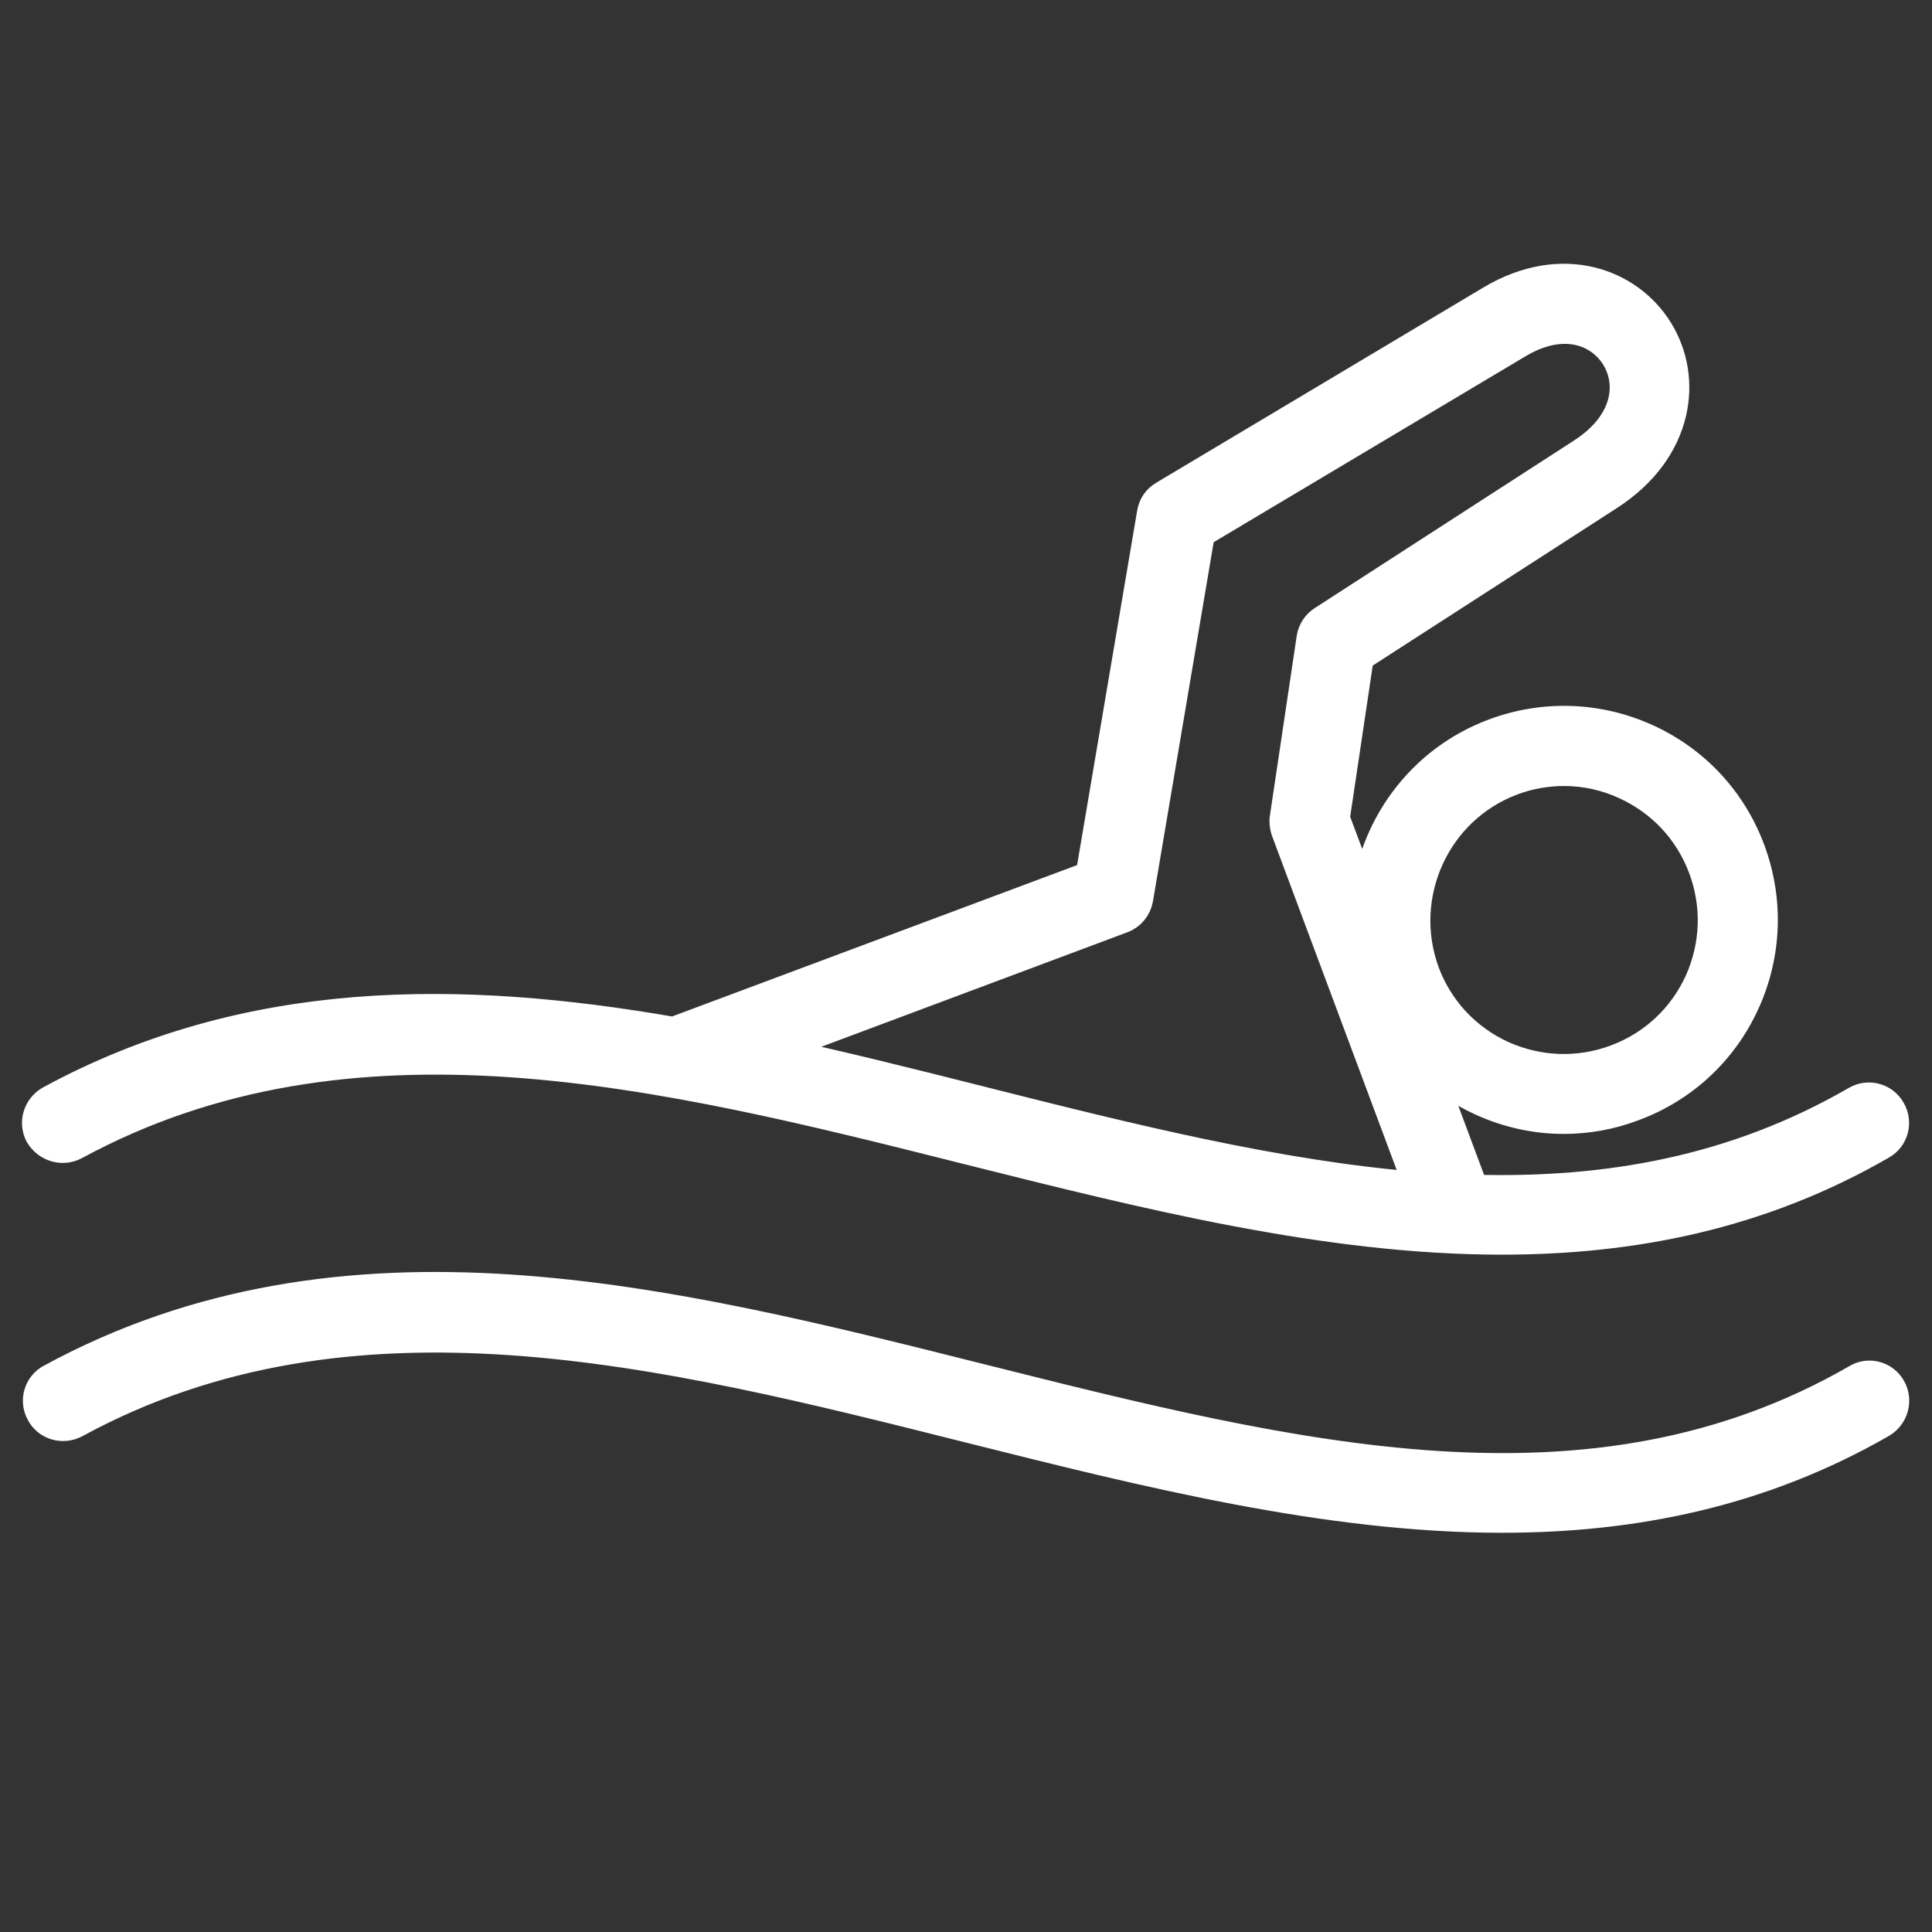 <?xml version="1.0" encoding="utf-8"?>
<!-- Generator: Adobe Illustrator 26.1.0, SVG Export Plug-In . SVG Version: 6.00 Build 0)  -->
<svg version="1.1" id="Layer_1" xmlns="http://www.w3.org/2000/svg" xmlns:xlink="http://www.w3.org/1999/xlink" x="0px" y="0px"
	 viewBox="0 0 512 512" style="enable-background:new 0 0 512 512;" xml:space="preserve">
<rect x="0" y="0" width="512" height="512" fill="#333333" stroke="none"/>
<style type="text/css">
	.st0{fill:#FFFFFF;stroke:#FFFFFF;stroke-width:8;stroke-miterlimit:10;}
</style>
<path class="st0" d="M19.8,303.4c73.4-39.8,156.4-19,236.6,1.2c47.1,11.8,95.1,23.9,141.6,23.9c34.7,0,68.6-6.7,100.6-25.2
	c3.2-1.8,4.3-5.9,2.4-9.1c-1.8-3.2-5.9-4.3-9.1-2.4c-32.2,18.6-66.1,24.5-101.4,23.5l-12.5-33.5c4.2,4,9.1,7.4,14.6,9.9
	c7,3.2,14.4,4.8,21.8,4.8c6.2,0,12.5-1.1,18.5-3.4c13.2-4.9,23.7-14.7,29.5-27.5c5.8-12.8,6.3-27.1,1.4-40.3
	c-4.9-13.2-14.7-23.7-27.5-29.5c-12.8-5.8-27.1-6.3-40.3-1.4c-19.6,7.3-32.2,25.1-34,44.6l-8.3-22.1l6.4-42.9l66.2-42.7
	c18.9-12.2,20.9-31.2,13.1-43.7c-7.7-12.5-25.4-19.2-44.2-8l-86.8,51.8c-1.7,1-2.8,2.7-3.1,4.6l-16.3,96.2l-110.5,41.3
	c-56.4-9.8-112.5-10.4-165.2,18.2c-3.2,1.8-4.4,5.8-2.7,9C12.6,304,16.6,305.1,19.8,303.4L19.8,303.4z M400.7,206.8
	c4.5-1.7,9.2-2.5,13.8-2.5c5.6,0,11.1,1.2,16.3,3.6c9.6,4.4,16.9,12.2,20.6,22.1c3.7,9.9,3.3,20.6-1,30.2
	c-4.4,9.6-12.2,16.9-22.1,20.6c-9.9,3.7-20.6,3.3-30.2-1c-9.6-4.4-16.9-12.2-20.6-22.1C370,237.2,380.4,214.4,400.7,206.8
	L400.7,206.8z M297.4,243.3c2.2-0.8,3.8-2.8,4.2-5.1l16.4-97l84.2-50.2c12-7.2,21.8-3.4,26.1,3.6c4.3,7,3.2,17.6-9,25.5l-68.7,44.4
	c-1.6,1-2.7,2.7-3,4.6l-7.1,47.6c-0.2,1.1,0,2.3,0.3,3.3l35.3,94.6c-37.5-3-76.4-12.7-116.4-22.8c-18.6-4.7-37.3-9.4-56.1-13.4
	L297.4,243.3z M501.1,367.9c1.8,3.2,0.7,7.2-2.4,9.1c-32.1,18.5-66,25.2-100.6,25.2c-46.5,0-94.5-12.1-141.6-23.9
	c-80.3-20.2-163.3-41.1-236.6-1.2c-3.2,1.7-7.3,0.6-9-2.7c-1.8-3.2-0.6-7.3,2.7-9c77.9-42.3,163.5-20.8,246.2,0
	c83.3,20.9,161.9,40.7,232.3,0.1C495.2,363.6,499.3,364.7,501.1,367.9L501.1,367.9z"/>
</svg>
